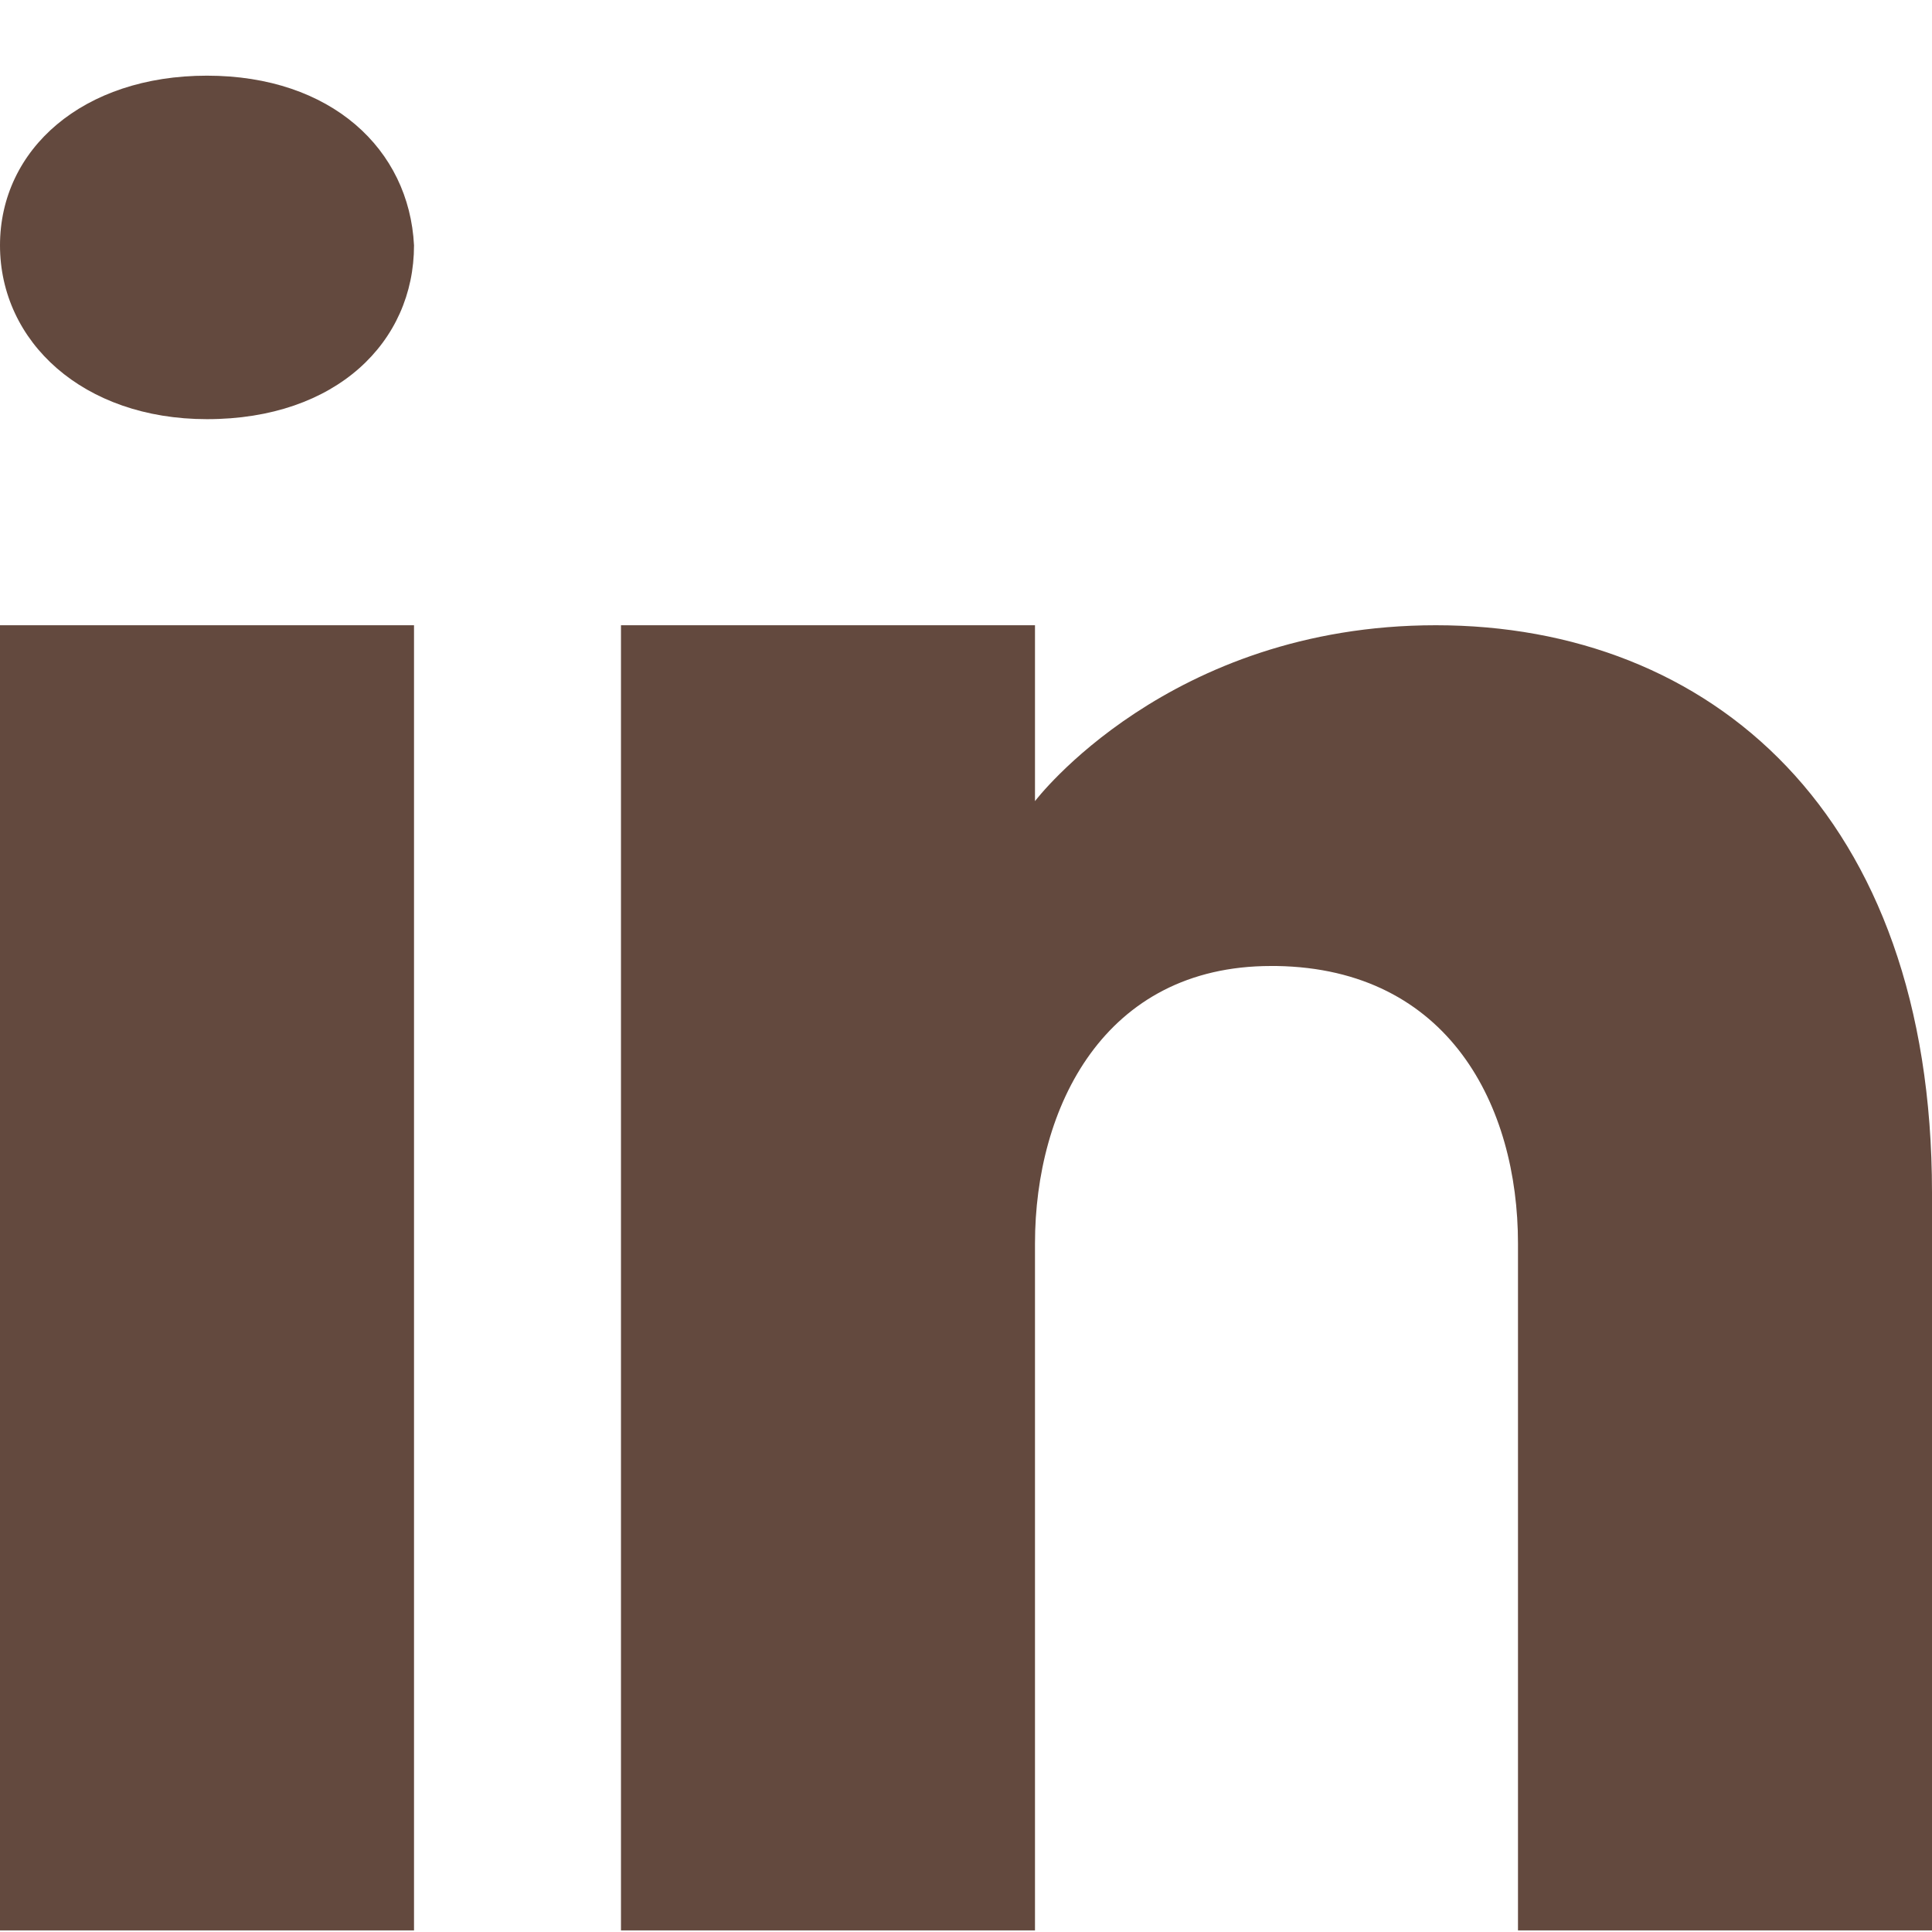 <svg width="24" height="24" viewBox="0 0 24 24" fill="none" xmlns="http://www.w3.org/2000/svg">
<path d="M5.143 7.767V23.98H0V7.767H5.143ZM0 3.048C0 1.853 1.029 0.94 2.571 0.94C4.114 0.94 5.083 1.853 5.143 3.048C5.143 4.243 4.183 5.207 2.571 5.207C1.029 5.207 0 4.243 0 3.048ZM24 23.98H18.857C18.857 23.98 18.857 16.079 18.857 15.447C18.857 13.74 18 12.034 15.857 12H15.789C13.714 12 12.857 13.758 12.857 15.447C12.857 16.224 12.857 23.98 12.857 23.98H7.714V7.767H12.857V9.952C12.857 9.952 14.511 7.767 17.837 7.767C21.24 7.767 24 10.097 24 14.816V23.98Z" fill="#63493E"/>
</svg>
